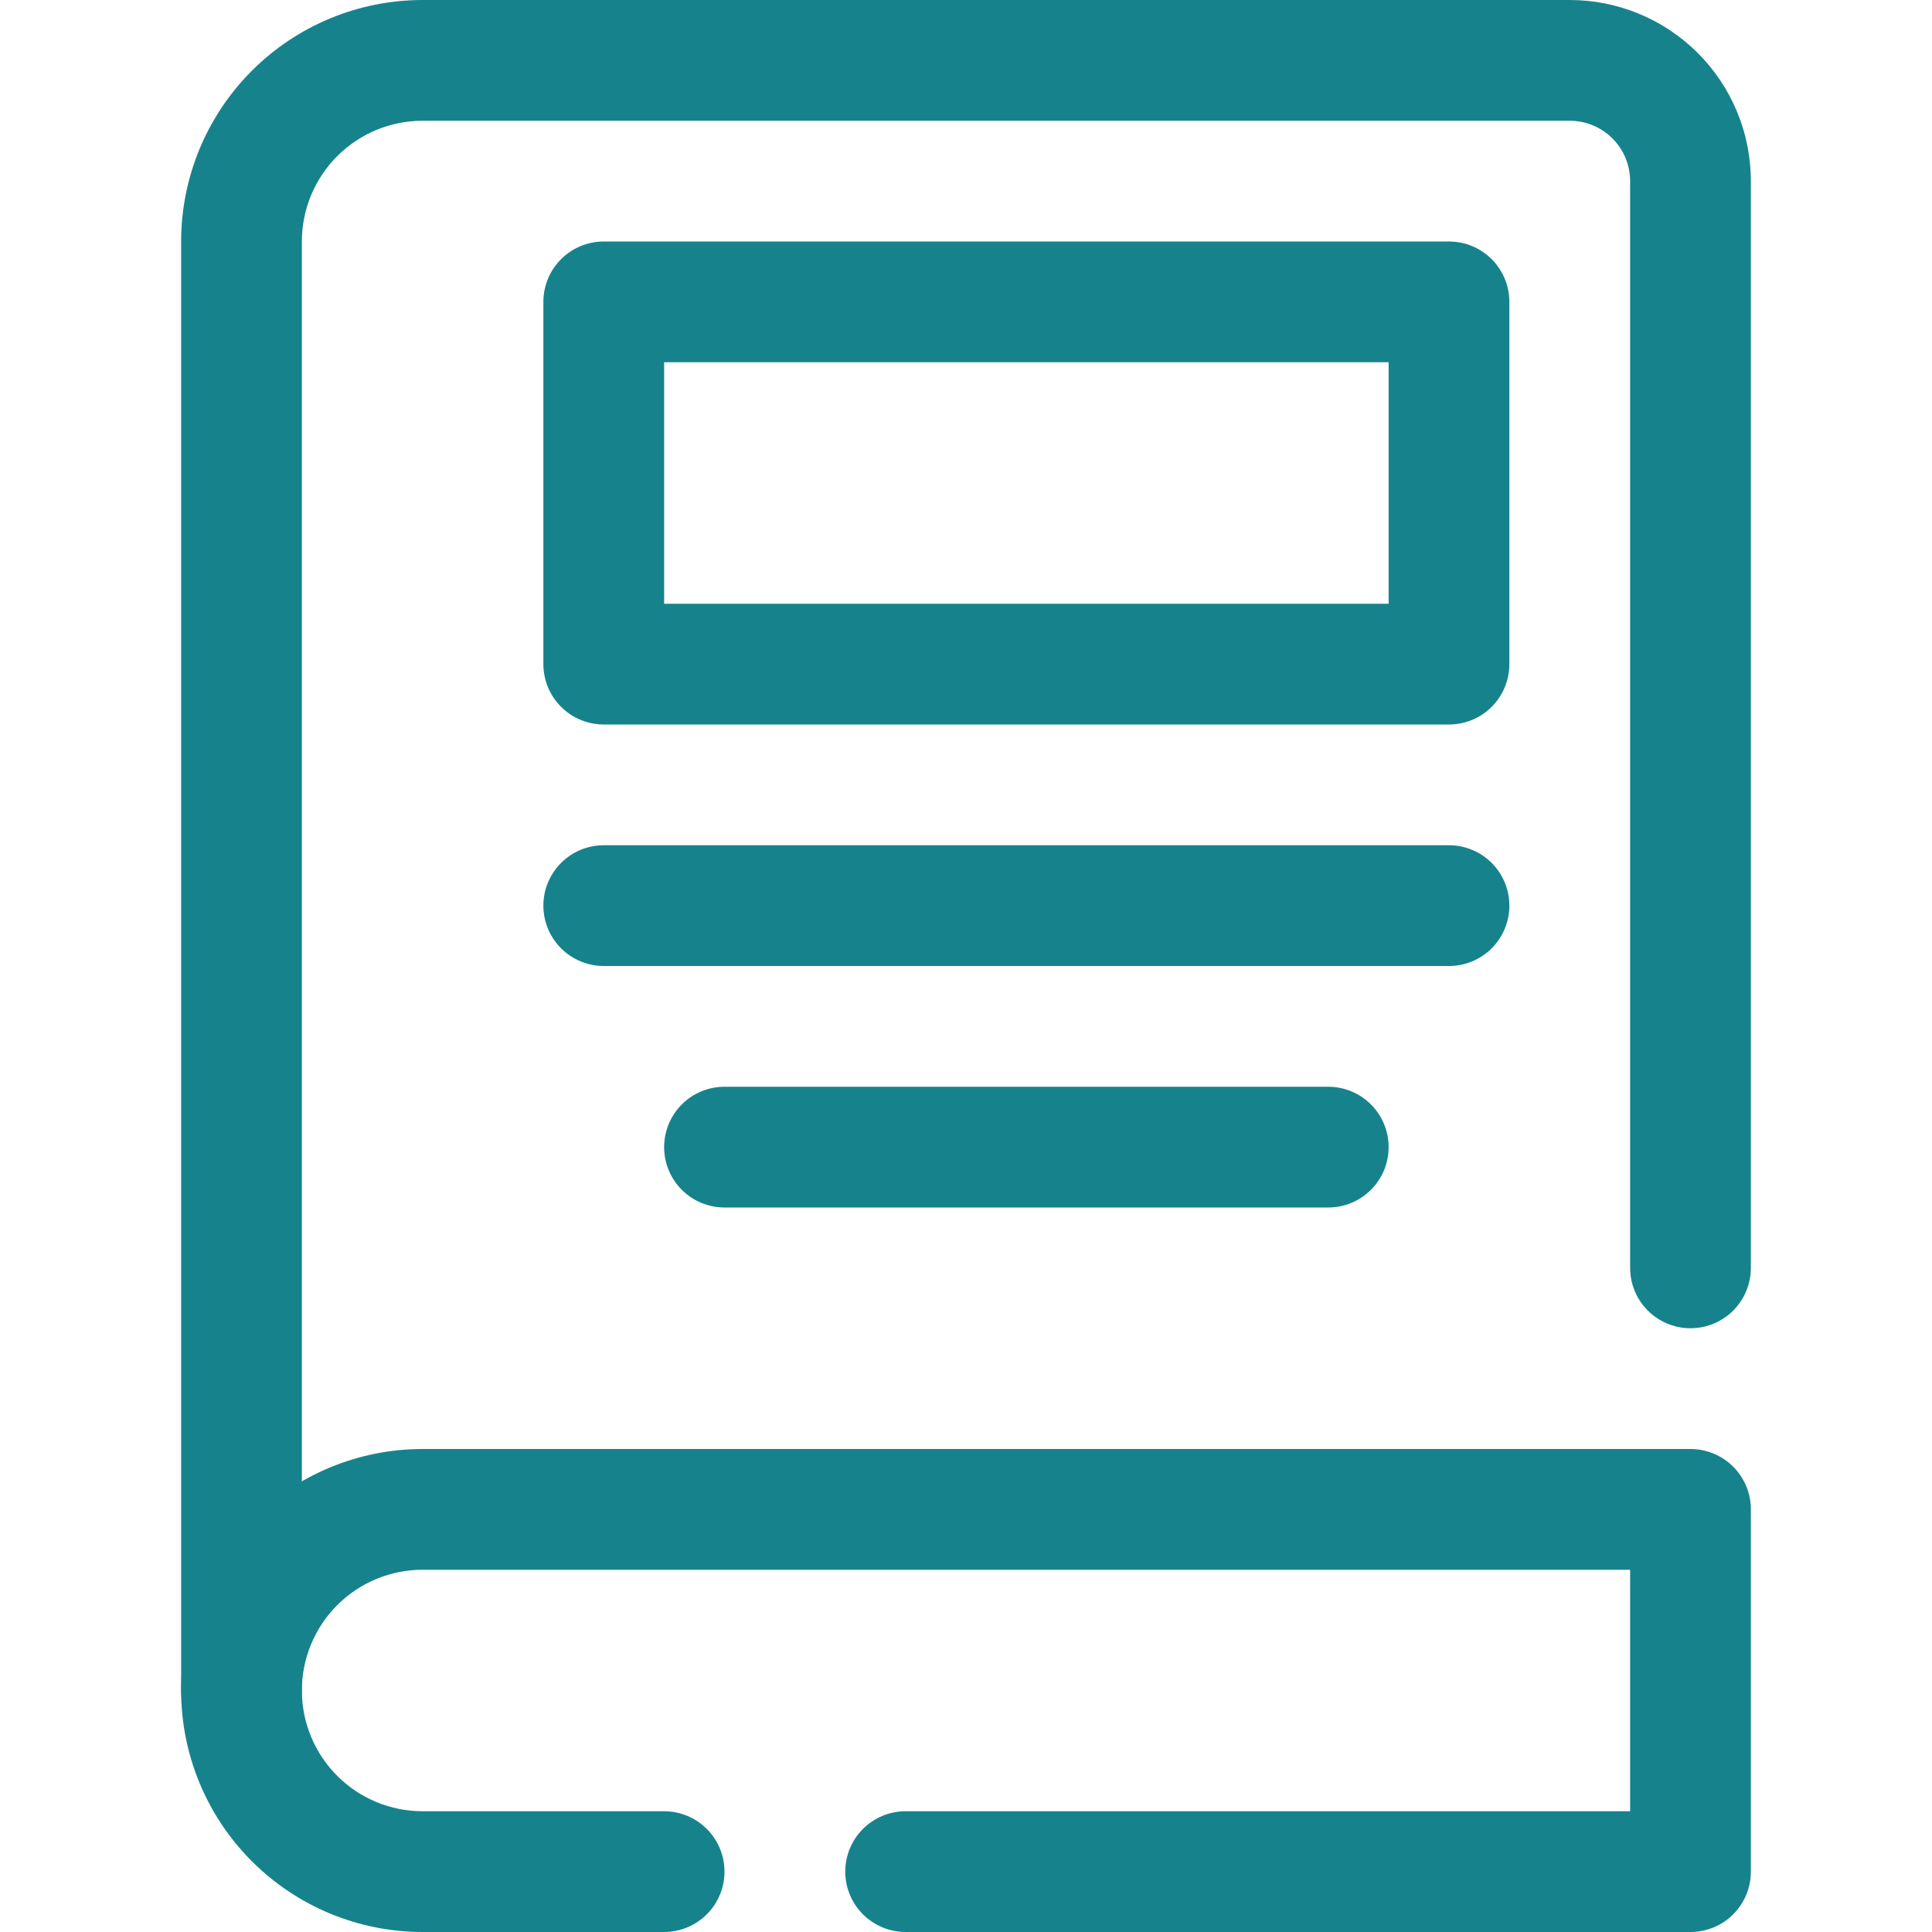 <svg width="130" height="130" viewBox="0 0 130 130" fill="none" xmlns="http://www.w3.org/2000/svg">
<path d="M16.25 117.812C15.173 117.812 14.139 117.384 13.377 116.623C12.616 115.861 12.188 114.827 12.188 113.75V16.25C12.188 11.94 13.899 7.807 16.947 4.76C19.994 1.712 24.128 0 28.438 0L105.625 0C108.857 0 111.957 1.284 114.243 3.57C116.528 5.855 117.812 8.955 117.812 12.188V85.312C117.812 86.39 117.384 87.423 116.623 88.185C115.861 88.947 114.827 89.375 113.75 89.375C112.673 89.375 111.639 88.947 110.877 88.185C110.116 87.423 109.688 86.39 109.688 85.312V12.188C109.688 11.11 109.259 10.077 108.498 9.315C107.736 8.553 106.702 8.125 105.625 8.125H28.438C26.283 8.125 24.216 8.981 22.692 10.505C21.169 12.028 20.312 14.095 20.312 16.25V113.75C20.312 114.827 19.884 115.861 19.123 116.623C18.361 117.384 17.327 117.812 16.25 117.812Z" fill="#16838C"/>
<path d="M113.75 130H60.938C59.86 130 58.827 129.572 58.065 128.81C57.303 128.048 56.875 127.015 56.875 125.938C56.875 124.86 57.303 123.827 58.065 123.065C58.827 122.303 59.86 121.875 60.938 121.875H109.688V105.625H28.438C26.283 105.625 24.216 106.481 22.692 108.005C21.169 109.528 20.312 111.595 20.312 113.75C20.312 115.905 21.169 117.972 22.692 119.495C24.216 121.019 26.283 121.875 28.438 121.875H44.688C45.765 121.875 46.798 122.303 47.56 123.065C48.322 123.827 48.75 124.86 48.75 125.938C48.75 127.015 48.322 128.048 47.56 128.81C46.798 129.572 45.765 130 44.688 130H28.438C24.128 130 19.994 128.288 16.947 125.24C13.899 122.193 12.188 118.06 12.188 113.75C12.188 109.44 13.899 105.307 16.947 102.26C19.994 99.212 24.128 97.5 28.438 97.5H113.75C114.827 97.5 115.861 97.928 116.623 98.69C117.384 99.452 117.812 100.485 117.812 101.562V125.938C117.812 127.015 117.384 128.048 116.623 128.81C115.861 129.572 114.827 130 113.75 130Z" fill="#16838C"/>
<path d="M97.5 48.75H40.625C39.548 48.75 38.514 48.322 37.752 47.56C36.99 46.798 36.562 45.765 36.562 44.688V20.312C36.562 19.235 36.99 18.202 37.752 17.44C38.514 16.678 39.548 16.25 40.625 16.25H97.5C98.577 16.25 99.611 16.678 100.373 17.44C101.134 18.202 101.562 19.235 101.562 20.312V44.688C101.562 45.765 101.134 46.798 100.373 47.56C99.611 48.322 98.577 48.75 97.5 48.75ZM44.688 40.625H93.438V24.375H44.688V40.625Z" fill="#16838C"/>
<path d="M97.5 65H40.625C39.548 65 38.514 64.572 37.752 63.81C36.99 63.048 36.562 62.015 36.562 60.938C36.562 59.86 36.99 58.827 37.752 58.065C38.514 57.303 39.548 56.875 40.625 56.875H97.5C98.577 56.875 99.611 57.303 100.373 58.065C101.134 58.827 101.562 59.86 101.562 60.938C101.562 62.015 101.134 63.048 100.373 63.81C99.611 64.572 98.577 65 97.5 65Z" fill="#16838C"/>
<path d="M89.375 81.25H48.75C47.673 81.25 46.639 80.822 45.877 80.06C45.115 79.298 44.688 78.265 44.688 77.188C44.688 76.11 45.115 75.077 45.877 74.315C46.639 73.553 47.673 73.125 48.75 73.125H89.375C90.452 73.125 91.486 73.553 92.248 74.315C93.01 75.077 93.438 76.11 93.438 77.188C93.438 78.265 93.01 79.298 92.248 80.06C91.486 80.822 90.452 81.25 89.375 81.25Z" fill="#16838C"/>
</svg>
